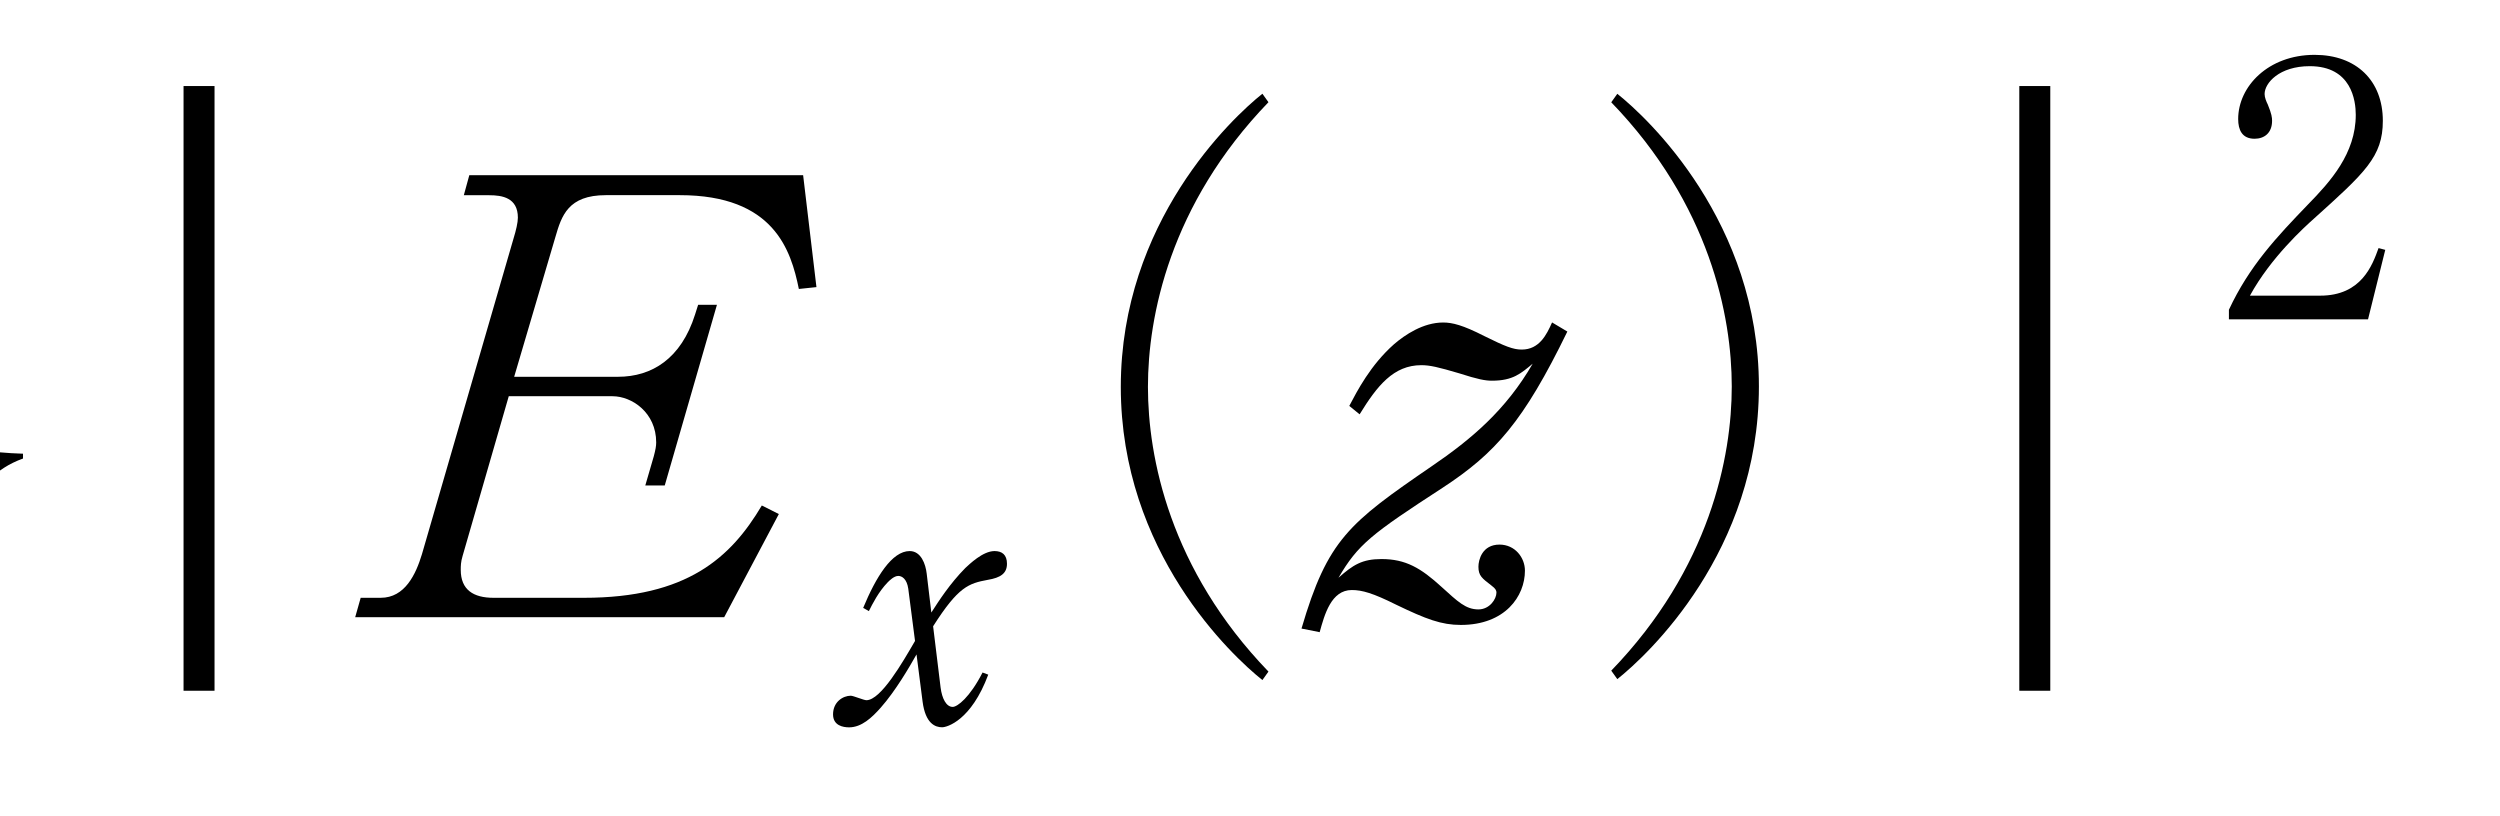 <?xml version="1.0"?><!--Antenna House PDF Viewer SDK V3.3 MR13 (3,3,2014,0515) for Windows Copyright (c) 1999-2014 Antenna House, Inc.--><svg xml:space="preserve" version="1.1" fill="black" fill-rule="evenodd" font-style="normal" font-weight="normal" font-stretch="normal" width="35.1pt" height="11.45pt" viewBox="0 0 35.1 11.45" xmlns="http://www.w3.org/2000/svg" xmlns:xlink="http://www.w3.org/1999/xlink"><defs><clipPath id="c0"><rect x="0" y="0" width="35.1" height="11.45" fill="none" clip-rule="evenodd"/></clipPath><clipPath id="c1"><rect x="-1" y="-1" width="597.276" height="843.89" fill="none" clip-rule="evenodd"/></clipPath><clipPath id="c2"><rect x="0" y="0" width="595.276" height="841.89" fill="none" clip-rule="evenodd"/></clipPath><clipPath id="c3"><rect x="0" y="0" width="595.276" height="841.89" fill="none" clip-rule="evenodd"/></clipPath><clipPath id="c4"><rect x="0" y="0" width="595.276" height="841.89" fill="none" clip-rule="nonzero"/></clipPath><clipPath id="c5"><path d="M67.241,708.27h205.675v54.958h-205.675v-54.958z" fill="none" clip-rule="nonzero"/></clipPath><clipPath id="c6"><path d="M338.486,640.056h179.09v123.172h-179.09v-123.172z" fill="none" clip-rule="nonzero"/></clipPath></defs><g clip-path="url(#c0)"><g><view viewBox="0 0 35.1 11.45" id="p2"/></g><g transform="translate(-327.25,-549.45)" clip-path="url(#c1)"><g clip-path="url(#c2)"><g transform="matrix(1,0,0,-1,0,841.89)" clip-path="url(#c3)"><g stroke-opacity="0"><path d="M8.267,-2.227v-.067c-1.779,-.053 -3.09,-.944 -3.652,-1.679h1.825c-.018,.053 -.018,.192 -.018,.219c0,.096 .041,.157 .172,.157c.203,0 .372,-.105 .372,-.333c0,-.162 -.054,-.898 -.054,-1.068c0,-.525 0,-.895 0,-1.264c.165,-.1 .276,-.184 .276,-.242c0,-.043 -.043,-.087 -.077,-.105l-.339,-.225c-.102,-.07 -.111,-.07 -.128,-.07c-.047,0 -.074,.034 -.13,.102l-.149,.162h-4.183l-.563,-.315c.068,.406 .068,1.424 .068,1.521c0,.542 -.031,1.106 -.068,1.661c-.009,.044 -.009,.079 -.009,.088c0,.071 0,.202 .179,.202c.122,0 .285,-.105 .317,-.21c.016,-.087 .016,-.201 .016,-.28h1.452c-.607,.921 -1.822,2.11 -3.265,2.609l.009,.069c.952,-.22 1.854,-.644 2.612,-1.27c.009,.105 .009,.245 .009,.456c0,.932 -.151,2.191 -1.975,2.696v.076c.261,-.033 .741,-.093 1.346,-.42c.833,-.445 1.086,-1.276 1.145,-2.46c.275,-.138 .3,-.156 .3,-.225c0,-.07 -.043,-.088 -.146,-.131l-.463,-.184c.238,-.219 .628,-.594 1.061,-1.215h.265c.307,.57 1.596,1.848 3.072,2.418c.111,-.252 .323,-.529 .723,-.672zm-1.791,-3.215h-2.014v-.98h2.014v.98zm0,1.252h-2.014v-1.034h2.014v1.034zm-2.449,-1.252h-1.905v-.98h1.905v.98zm0,1.252h-1.905v-1.034h1.905v1.034zm1.713,1.782c0,-.105 -.094,-.139 -.145,-.157l-.704,-.201c.107,.324 .17,.52 .17,1.244c0,.294 -.063,1.722 -.063,2.049c0,.076 0,.236 .222,.236c.145,0 .341,-.11 .341,-.362c0,-.076 -.024,-.453 -.032,-.546c-.032,-.68 -.032,-1.344 -.032,-2.032c.202,-.137 .243,-.162 .243,-.231z" fill-rule="nonzero" transform="matrix(1,0,0,-1,319.306,283.776)"/></g><g stroke-opacity="0"><path d="M4.463,1.034v-8.49h-.435v8.49h.435z" fill-rule="nonzero" transform="matrix(1,0,0,-1,325.799,283.776)"/></g><g stroke-opacity="0"><path d="M6.422,-4.632l-.187,-1.572h-4.687l-.077,.281h.358c.179,0 .401,.034 .401,.315c0,.068 -.026,.179 -.06,.289l-1.287,4.436c-.085,.281 -.238,.612 -.579,.612h-.281l-.077,.272h5.181l.767,-1.448l-.239,-.12c-.435,.733 -1.049,1.296 -2.497,1.296h-1.27c-.281,0 -.46,-.111 -.46,-.392c0,-.051 0,-.111 .026,-.196l.648,-2.242h1.457c.272,0 .613,.23 .613,.648c0,.051 -.009,.102 -.034,.196l-.119,.409h.273l.733,-2.537h-.264l-.043,.136c-.196,.62 -.605,.875 -1.083,.875h-1.457l.579,-1.963c.086,-.298 .179,-.587 .708,-.587h1.039c1.322,0 1.56,.773 1.671,1.317l.247,-.026z" fill-rule="nonzero" transform="matrix(1,0,0,-1,332.291,283.776)"/></g><g stroke-opacity="0"><path d="M2.285,-2.232c0,-.128 -.07,-.179 -.175,-.179c-.165,0 -.354,.187 -.409,.237c-.219,.222 -.374,.464 -.478,.626l-.065,-.545c-.015,-.136 -.08,-.318 -.239,-.318c-.249,0 -.473,.364 -.653,.798l.08,.045c.05,-.1 .134,-.269 .264,-.404c.025,-.025 .089,-.09 .149,-.09c.05,0 .12,.04 .14,.179l.095,.734c-.175,.301 -.479,.832 -.683,.832c-.035,0 -.184,-.063 -.219,-.063c-.11,0 -.249,.087 -.249,.262c0,.157 .14,.182 .225,.182c.175,0 .319,-.135 .444,-.276c.209,-.236 .404,-.572 .503,-.748l.085,.662c.04,.311 .179,.361 .274,.361c.07,0 .409,-.096 .648,-.739l-.08,-.03c-.179,.351 -.354,.483 -.419,.483c-.09,0 -.15,-.116 -.17,-.272l-.105,-.86c.354,-.557 .499,-.602 .768,-.652c.179,-.03 .269,-.09 .269,-.226z" fill-rule="nonzero" transform="matrix(1,0,0,-1,339.103,282.292)"/></g><g stroke-opacity="0"><path d="M8.006,.765c-1.386,-1.437 -1.692,-3.01 -1.692,-3.997c0,-.986 .306,-2.56 1.692,-3.997l-.085,-.119c-.427,.34 -1.988,1.803 -1.988,4.116c0,2.322 1.561,3.776 1.988,4.116l.085,-.119z" fill-rule="nonzero" transform="matrix(1,0,0,-1,337.053,283.776)"/></g><g transform="matrix(1,0,0,-1,337.053,283.776)" stroke-opacity="0"><path d="M12.201,-4.01l-.213,-.127c-.077,.173 -.179,.381 -.426,.381c-.121,0 -.233,-.045 -.526,-.19c-.302,-.154 -.448,-.19 -.577,-.19c-.281,0 -.536,.173 -.689,.304c-.332,.294 -.519,.658 -.629,.867l.145,.118c.247,-.401 .476,-.69 .867,-.69c.12,0 .239,.028 .53,.114c.264,.085 .367,.104 .461,.104c.295,0 .407,-.102 .572,-.239c-.376,.651 -.863,1.062 -1.418,1.44c-1.162,.797 -1.461,1.028 -1.828,2.279l.255,.051c.068,-.247 .162,-.592 .451,-.592c.145,0 .298,.044 .621,.205c.425,.205 .638,.285 .91,.285c.622,0 .9,-.403 .9,-.762c0,-.183 -.139,-.366 -.357,-.366c-.244,0 -.296,.216 -.296,.311c0,.127 .052,.163 .183,.264c.061,.045 .07,.072 .07,.099c0,.091 -.096,.236 -.253,.236c-.179,0 -.289,-.109 -.519,-.317c-.289,-.264 -.502,-.39 -.842,-.39c-.272,0 -.4,.082 -.604,.263c.274,-.469 .462,-.614 1.461,-1.263c.743,-.486 1.137,-.93 1.752,-2.193z" fill-rule="nonzero"/></g><g transform="matrix(1,0,0,-1,337.053,283.776)" stroke-opacity="0"><path d="M12.904,.871c.427,-.339 1.988,-1.792 1.988,-4.109c0,-2.31 -1.561,-3.77 -1.988,-4.109l-.085,.119c1.386,1.435 1.692,3.005 1.692,3.99c0,.985 -.306,2.555 -1.692,3.99l.085,.119z" fill-rule="nonzero"/></g><g stroke-opacity="0"><path d="M4.463,1.034v-8.49h-.435v8.49h.435z" fill-rule="nonzero" transform="matrix(1,0,0,-1,351.573,283.776)"/></g><g stroke-opacity="0"><path d="M2.077,0l.242,-.976l-.094,-.025c-.088,.242 -.24,.668 -.82,.668h-.986c.291,-.534 .768,-.965 .896,-1.079c.719,-.648 .97,-.871 .97,-1.376c0,-.565 -.373,-.926 -.958,-.926c-.652,0 -1.073,.445 -1.073,.901c0,.153 .055,.277 .23,.277c.135,0 .246,-.079 .246,-.252c0,-.045 -.005,-.094 -.06,-.228c-.02,-.04 -.045,-.099 -.045,-.148c0,-.154 .206,-.391 .634,-.391c.587,0 .646,.485 .646,.683c0,.544 -.359,.94 -.669,1.257c-.443,.46 -.826,.866 -1.112,1.48v.134h1.954z" fill-rule="nonzero" transform="matrix(1,0,0,-1,358.42,287.956)"/></g><g stroke-opacity="0"><path d="M3.38,-5.453c-.301,.06 -.719,.119 -1.077,.119c-.34,0 -.536,-.094 -.808,-.289c.034,.212 .111,.67 .791,.67c.255,0 .408,-.034 .893,-.118c-.425,.699 -1.037,1.685 -1.463,1.988c-.128,.093 -.196,.143 -.196,.337c0,.06 .009,.306 .213,.306c.111,0 .152,-.06 .483,-.536c.195,-.271 .601,-.671 1.101,-.671c.531,0 .673,.374 .764,.875c-.611,.417 -.979,.799 -1.231,1.122c-.234,.315 -.293,.672 -.293,.791c0,.318 .225,.576 .4,.696c.258,.18 .557,.327 1.822,.327c.549,0 1.037,-.045 1.251,-.091c.206,-.045 .24,-.172 .24,-.226c0,-.156 -.231,-.288 -.497,-.288c-.077,0 -.127,.008 -.271,.031c-.372,.07 -.863,.139 -1.312,.139c-.292,0 -1.306,0 -1.306,-.629c0,-.476 .605,-1.156 1.242,-1.581c.009,.196 .009,.374 .009,.4c0,.111 -.009,.638 -.009,.672c0,.102 .009,.458 .245,.458c.254,0 .254,-.612 .254,-.697c0,-.492 -.058,-.841 -.099,-1.062c.654,-.317 1.825,-.807 2.282,-.867c.336,-.052 .43,-.06 .43,-.241c0,-.441 -.681,-.65 -.865,-.65c-.043,0 -.068,0 -.137,.017c.137,.106 .24,.189 .24,.295c0,.12 -.068,.171 -.178,.223c-.964,.446 -1.412,.694 -1.819,.925c-.1,-.338 -.26,-.91 -1.032,-.91c-.393,0 -.645,.172 -.837,.298c.251,-.48 .637,-1.035 .988,-1.532c.687,-.126 .997,-.185 1.575,-.328c.192,-.05 .327,-.101 .327,-.236c0,-.179 -.309,-.247 -.437,-.247c-.076,0 -.193,.043 -.226,.06c-.545,.23 -.763,.289 -.973,.34c.07,-.094 .408,-.578 .477,-.68c.122,-.17 .122,-.23 .122,-.272c0,-.187 -.343,-.459 -.762,-.459c-.196,0 -.27,.051 -.335,.119c.351,.136 .498,.204 .498,.391c0,.145 -.367,.799 -.484,1.012z" fill-rule="nonzero" transform="matrix(1,0,0,-1,363.128,283.776)"/></g></g></g></g></g></svg>